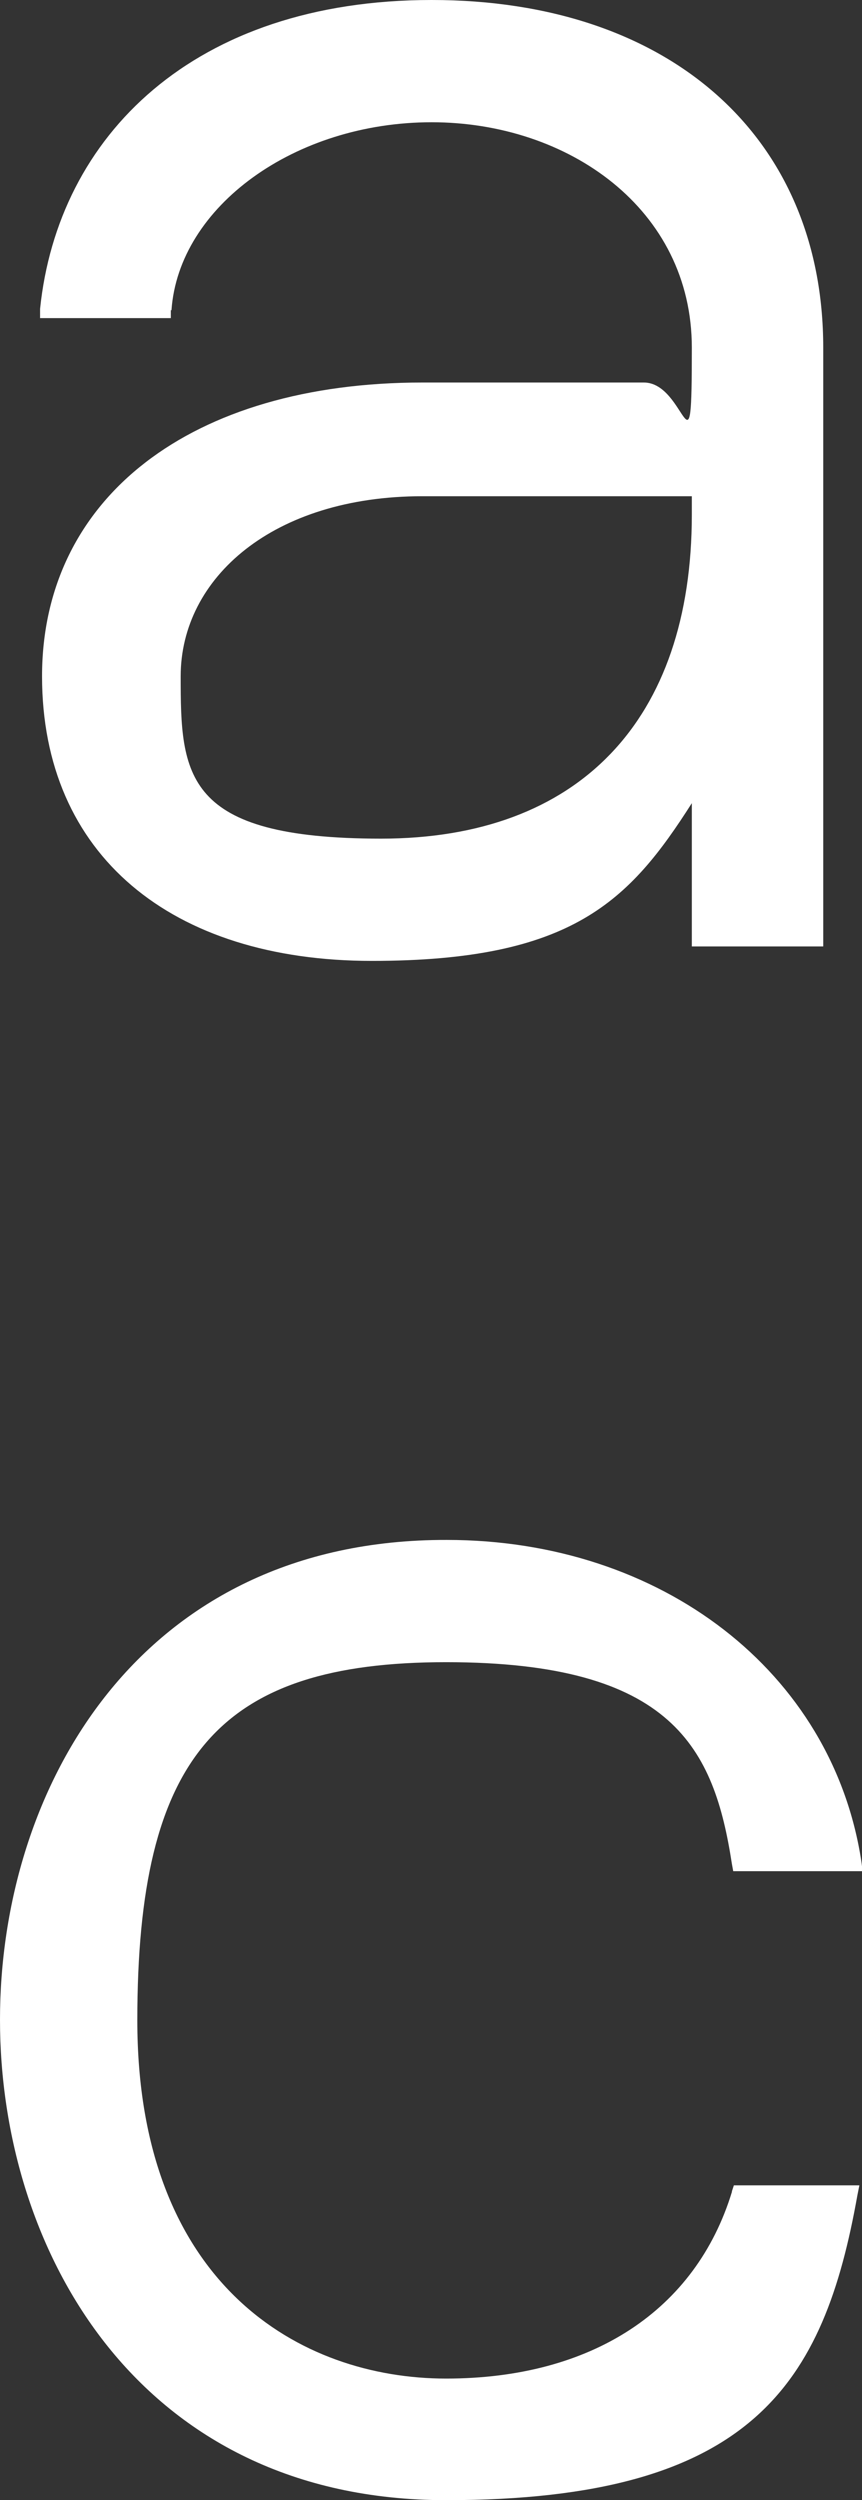 <?xml version="1.0" encoding="UTF-8"?>
<svg id="Layer_2" data-name="Layer 2" xmlns="http://www.w3.org/2000/svg" width="131.2" height="380.4" viewBox="0 0 131.2 380.4">
  <rect x="0" y="0" width="131.2" height="380.4" fill="#333333" stroke="none"/>
  <defs>
    <style>
      .cls-1 {
        fill: #fff;
        stroke-width: 0px;
      }
    </style>
  </defs>
  <g id="Layer_1-2" data-name="Layer 1">
    <g>
      <path class="cls-1" d="m111.4,333.5c-5.5,18-21.3,28.4-43.5,28.4s-47-14.3-47-54.5,12.4-54.5,47-54.5,40.8,13.2,43.5,30.7l.2,1.1h19.7l-.2-1.5c-4.4-28.8-30.4-48.9-63.1-48.9C21.2,234.2,0,272.1,0,307.3s21.2,73.1,67.9,73.1,57.5-17.8,62.6-46.4l.3-1.5h-19.1l-.3.9Z"/>
      <path class="cls-1" d="m26.1,47.2c1.1-15.8,18.8-28.6,39.6-28.6s39.6,13.2,39.6,34.3-.8,5.3-7.3,5.3h-33.7c-35.2,0-57.9,17.5-57.9,44.7s19.7,43.3,50.2,43.3,39.2-9.1,48.7-24v21.8h20V52.9C125.3,20.8,101.9,0,65.7,0S8.8,20.7,6.1,47v1.4c-.1,0,19.9,0,19.9,0v-1.2Zm79.2,31.1c0,31.3-17.2,49.3-47.3,49.3s-30.5-9.7-30.5-24.7,14.1-27.4,36.8-27.4h41v2.8Z"/>
    </g>
  </g>
</svg>